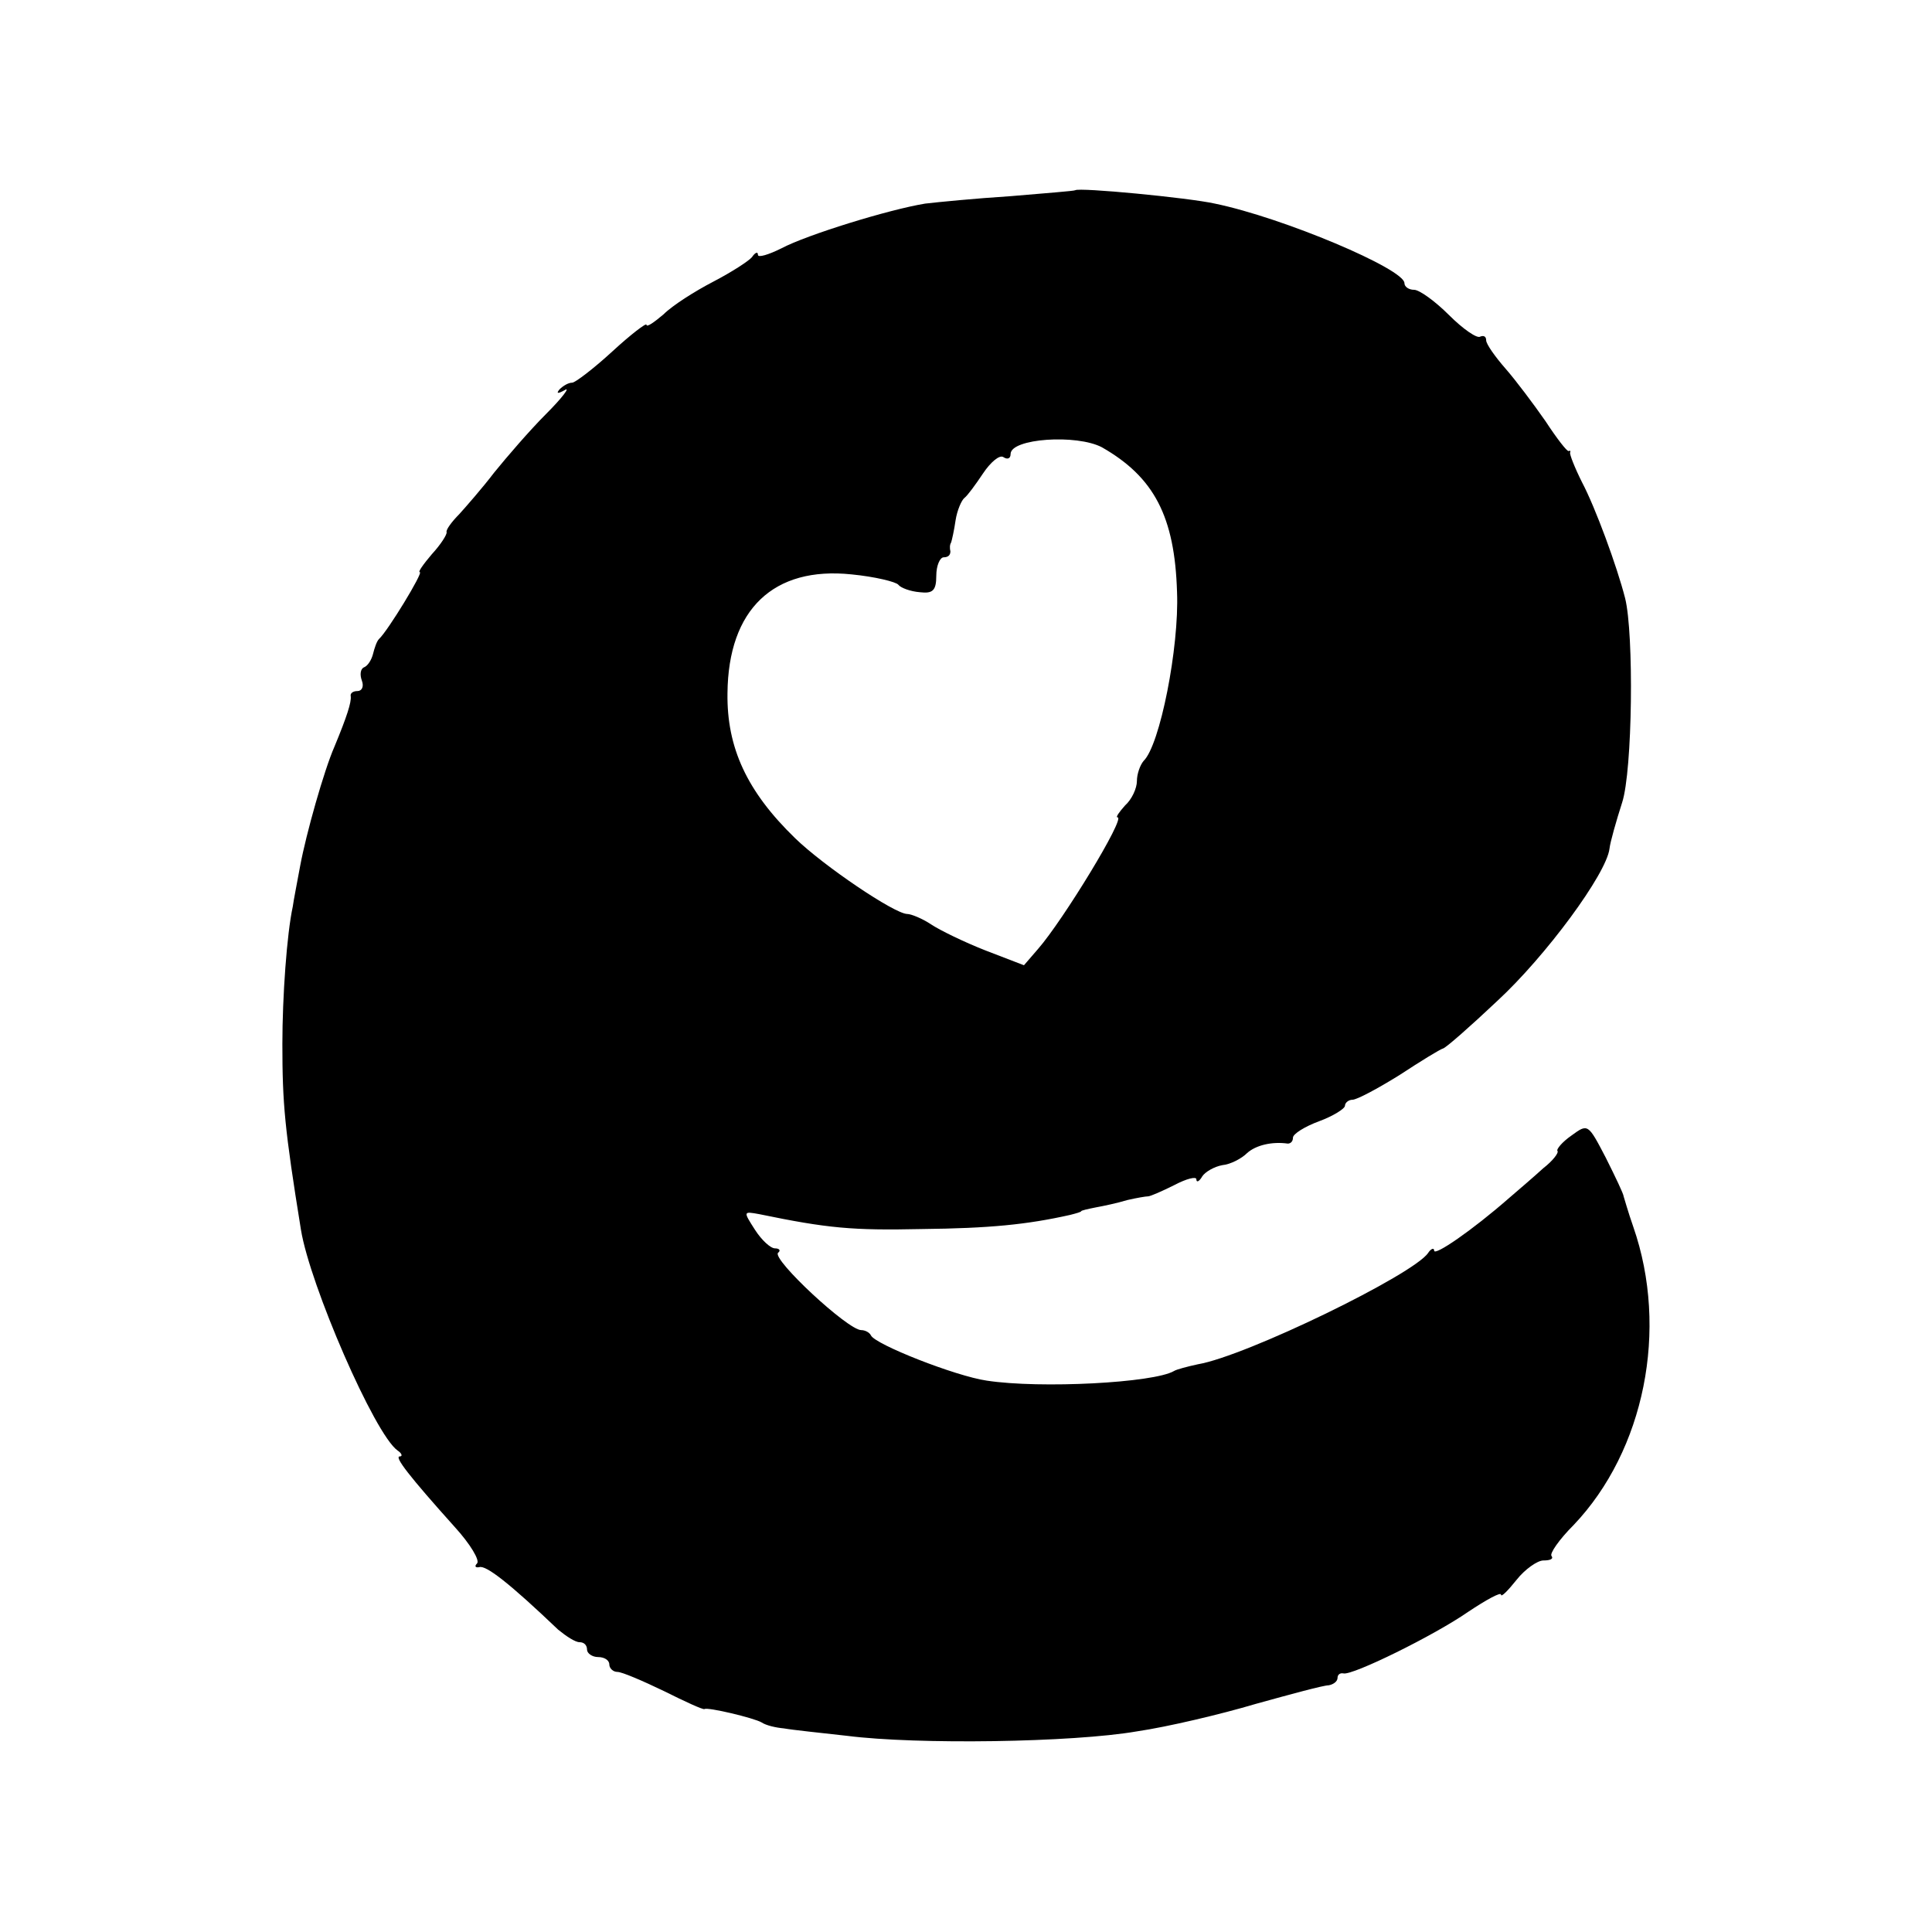 <?xml version="1.0" standalone="no"?>
<!DOCTYPE svg PUBLIC "-//W3C//DTD SVG 20010904//EN"
 "http://www.w3.org/TR/2001/REC-SVG-20010904/DTD/svg10.dtd">
<svg version="1.0" xmlns="http://www.w3.org/2000/svg"
 width="260pt" height="260pt" viewBox="0 0 260 260"
 preserveAspectRatio="xMidYMid meet">
<g transform="translate(0,260) scale(0.1,-0.1)"
fill="#000000" stroke="none">
<path d="M1447 2344 c-1 -1 -40 -4 -87 -8 -47 -3 -98 -8 -115 -10 -49 -8 -159
-42 -193 -60 -18 -9 -32 -13 -32 -9 0 5 -4 3 -8 -3 -4 -5 -27 -20 -52 -33 -25
-13 -55 -32 -67 -44 -13 -11 -23 -18 -23 -14 0 3 -21 -13 -46 -36 -25 -23 -50
-42 -54 -42 -5 0 -12 -4 -17 -9 -5 -6 -2 -6 7 -1 8 5 -3 -10 -25 -32 -22 -22
-53 -58 -70 -79 -16 -21 -38 -46 -47 -56 -10 -10 -18 -21 -17 -24 1 -3 -8 -17
-20 -30 -11 -13 -19 -24 -16 -24 5 0 -43 -79 -55 -90 -3 -3 -6 -12 -8 -20 -2
-8 -7 -16 -12 -18 -5 -2 -6 -10 -3 -18 3 -8 0 -14 -6 -14 -6 0 -10 -3 -9 -7 1
-8 -5 -27 -22 -68 -14 -32 -38 -117 -46 -160 -4 -22 -9 -47 -10 -55 -8 -37
-14 -121 -14 -185 0 -80 3 -114 25 -250 12 -74 99 -275 130 -297 6 -4 7 -8 3
-8 -8 0 13 -27 74 -95 21 -23 34 -45 30 -49 -4 -4 -2 -6 3 -5 9 3 41 -22 106
-84 11 -9 23 -17 29 -17 6 0 10 -4 10 -10 0 -5 7 -10 15 -10 8 0 15 -4 15 -10
0 -5 5 -10 11 -10 6 0 34 -12 63 -26 28 -14 52 -25 54 -24 4 3 67 -12 77 -18
6 -4 19 -7 30 -8 11 -2 49 -6 85 -10 94 -12 303 -9 390 6 41 6 113 23 160 37
47 13 91 25 98 25 6 1 12 5 12 10 0 4 3 7 8 6 12 -3 122 51 168 83 24 16 44
27 44 23 0 -4 9 5 21 20 11 14 28 26 36 26 9 0 14 2 11 6 -3 3 10 22 30 42 95
100 128 263 80 401 -7 20 -12 38 -13 41 0 3 -11 26 -24 52 -24 46 -24 46 -46
30 -13 -9 -21 -19 -19 -21 2 -2 -6 -13 -19 -23 -12 -11 -33 -29 -47 -41 -48
-42 -100 -78 -100 -70 0 4 -4 3 -8 -3 -19 -29 -245 -139 -310 -150 -14 -3 -29
-7 -32 -9 -27 -16 -180 -24 -252 -13 -42 6 -151 49 -156 61 -2 4 -8 7 -13 7
-18 0 -120 95 -112 104 4 3 2 6 -4 6 -6 0 -18 11 -27 25 -16 25 -16 25 6 21
92 -19 125 -22 218 -20 92 1 142 6 200 19 8 2 15 4 15 5 0 1 9 3 19 5 11 2 30
6 43 10 13 3 25 5 28 5 3 0 19 7 35 15 17 9 30 12 30 8 0 -5 4 -3 8 4 4 6 16
13 27 15 11 1 26 9 33 16 12 11 34 16 55 13 4 0 7 3 7 8 0 5 16 15 35 22 19 7
35 17 35 21 0 4 5 8 10 8 6 0 34 15 63 33 29 19 55 35 59 36 4 1 37 30 73 64
65 60 147 171 151 205 1 9 9 37 17 62 14 43 16 227 4 275 -11 43 -40 122 -58
156 -10 20 -17 38 -16 40 1 2 0 3 -2 2 -2 -1 -16 17 -31 40 -16 23 -40 55 -54
71 -14 16 -26 33 -26 38 0 5 -3 7 -8 5 -4 -3 -23 10 -42 29 -19 19 -40 34 -47
34 -7 0 -13 4 -13 9 0 19 -163 88 -255 107 -36 8 -183 22 -188 18z m36 -346
c70 -40 98 -93 101 -195 3 -74 -23 -206 -45 -227 -5 -6 -9 -18 -9 -27 0 -10
-7 -25 -16 -33 -8 -9 -13 -16 -10 -16 11 0 -73 -138 -107 -177 l-19 -22 -52
20 c-28 11 -61 27 -73 35 -12 8 -27 14 -32 14 -17 0 -113 65 -151 102 -65 63
-92 122 -91 195 1 113 62 171 167 160 31 -3 60 -10 63 -14 3 -4 16 -9 29 -10
17 -2 22 2 22 22 0 14 5 25 10 25 6 0 9 3 9 8 -1 4 -1 9 1 12 1 3 4 16 6 30 2
13 8 27 12 30 4 3 15 18 25 33 10 15 22 25 27 22 6 -4 10 -2 10 4 0 21 89 27
123 9z"/>
</g>
</svg>
